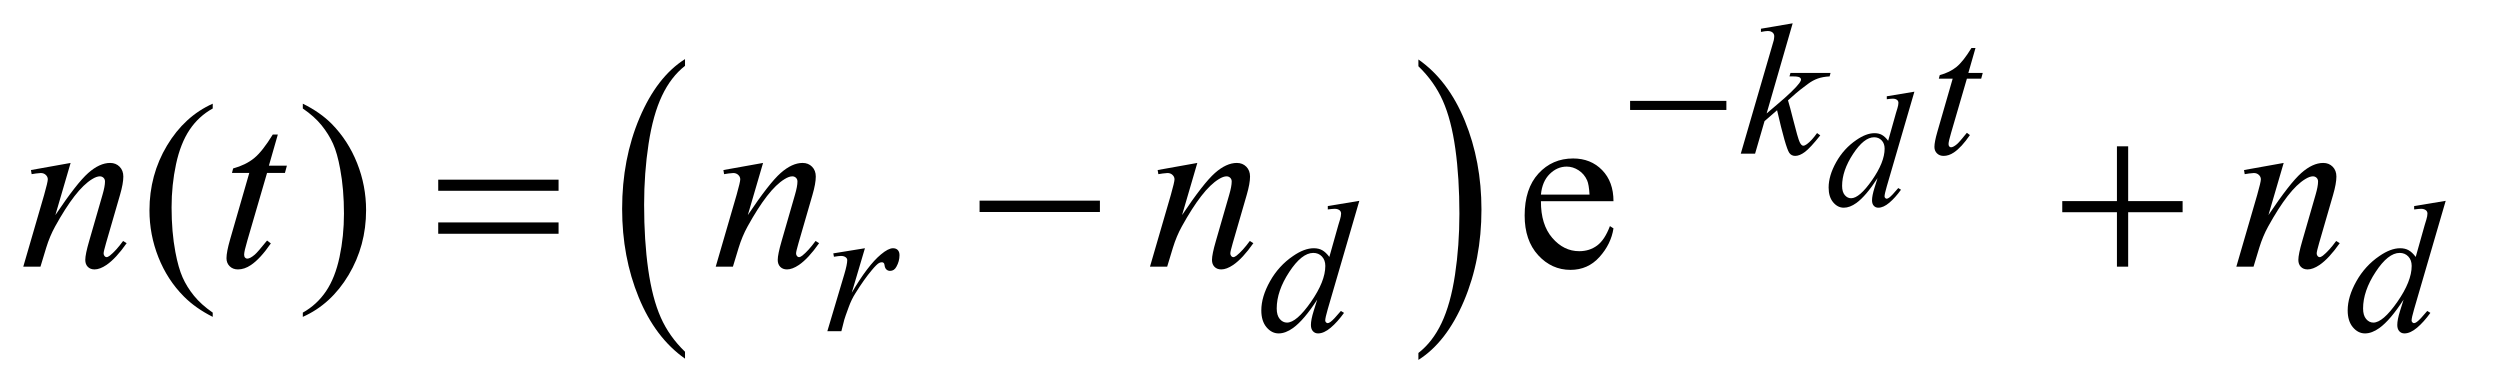 <?xml version="1.0" encoding="UTF-8"?>
<!DOCTYPE svg PUBLIC '-//W3C//DTD SVG 1.0//EN'
          'http://www.w3.org/TR/2001/REC-SVG-20010904/DTD/svg10.dtd'>
<svg stroke-dasharray="none" shape-rendering="auto" xmlns="http://www.w3.org/2000/svg" font-family="'Dialog'" text-rendering="auto" width="167" fill-opacity="1" color-interpolation="auto" color-rendering="auto" preserveAspectRatio="xMidYMid meet" font-size="12px" viewBox="0 0 167 26" fill="black" xmlns:xlink="http://www.w3.org/1999/xlink" stroke="black" image-rendering="auto" stroke-miterlimit="10" stroke-linecap="square" stroke-linejoin="miter" font-style="normal" stroke-width="1" height="26" stroke-dashoffset="0" font-weight="normal" stroke-opacity="1"
><!--Generated by the Batik Graphics2D SVG Generator--><defs id="genericDefs"
  /><g
  ><defs id="defs1"
    ><clipPath clipPathUnits="userSpaceOnUse" id="clipPath1"
      ><path d="M1.037 2.627 L106.403 2.627 L106.403 18.944 L1.037 18.944 L1.037 2.627 Z"
      /></clipPath
      ><clipPath clipPathUnits="userSpaceOnUse" id="clipPath2"
      ><path d="M33.145 84.199 L33.145 607.176 L3399.448 607.176 L3399.448 84.199 Z"
      /></clipPath
    ></defs
    ><g transform="scale(1.576,1.576) translate(-1.037,-2.627) matrix(0.031,0,0,0.031,0,0)"
    ><path d="M970.062 565.672 L970.062 575.125 Q929.406 546.562 906.742 491.297 Q884.078 436.031 884.078 370.328 Q884.078 302 907.914 245.859 Q931.75 189.719 970.062 165.547 L970.062 174.781 Q950.906 189.719 938.602 215.648 Q926.297 241.578 920.219 281.453 Q914.141 321.328 914.141 364.625 Q914.141 413.625 919.75 453.172 Q925.359 492.719 936.883 518.758 Q948.406 544.797 970.062 565.672 Z" stroke="none" clip-path="url(#clipPath2)"
    /></g
    ><g transform="matrix(0.049,0,0,0.049,-1.635,-4.139)"
    ><path d="M1967.016 174.781 L1967.016 165.547 Q2007.656 193.891 2030.32 249.156 Q2052.984 304.422 2052.984 370.109 Q2052.984 438.453 2029.156 494.703 Q2005.328 550.953 1967.016 575.125 L1967.016 565.672 Q1986.328 550.734 1998.633 524.805 Q2010.938 498.875 2016.93 459.102 Q2022.922 419.328 2022.922 375.828 Q2022.922 327.047 2017.398 287.383 Q2011.875 247.719 2000.266 221.688 Q1988.656 195.656 1967.016 174.781 Z" stroke="none" clip-path="url(#clipPath2)"
    /></g
    ><g transform="matrix(0.049,0,0,0.049,-1.635,-4.139)"
    ><path d="M2255.625 222 L2386.875 222 L2386.875 234.375 L2255.625 234.375 L2255.625 222 Z" stroke="none" clip-path="url(#clipPath2)"
    /></g
    ><g transform="matrix(0.049,0,0,0.049,-1.635,-4.139)"
    ><path d="M630.781 329.406 L794.844 329.406 L794.844 344.562 L630.781 344.562 L630.781 329.406 ZM630.781 387.688 L794.844 387.688 L794.844 403.156 L630.781 403.156 L630.781 387.688 ZM1368.781 358 L1532.844 358 L1532.844 373.469 L1368.781 373.469 L1368.781 358 ZM2919.312 283.938 L2934.625 283.938 L2934.625 358.625 L3008.844 358.625 L3008.844 373.781 L2934.625 373.781 L2934.625 448 L2919.312 448 L2919.312 373.781 L2844.781 373.781 L2844.781 358.625 L2919.312 358.625 L2919.312 283.938 Z" stroke="none" clip-path="url(#clipPath2)"
    /></g
    ><g transform="matrix(0.049,0,0,0.049,-1.635,-4.139)"
    ><path d="M323.375 510.656 L323.375 516.438 Q299.781 504.562 284 488.625 Q261.5 465.969 249.312 435.188 Q237.125 404.406 237.125 371.281 Q237.125 322.844 261.031 282.922 Q284.938 243 323.375 225.812 L323.375 232.375 Q304.156 243 291.812 261.438 Q279.469 279.875 273.375 308.156 Q267.281 336.438 267.281 367.219 Q267.281 400.656 272.438 428 Q276.5 449.562 282.281 462.609 Q288.062 475.656 297.828 487.688 Q307.594 499.719 323.375 510.656 ZM446.188 232.375 L446.188 225.812 Q469.938 237.531 485.719 253.469 Q508.062 276.281 520.25 306.984 Q532.438 337.688 532.438 370.969 Q532.438 419.406 508.609 459.328 Q484.781 499.25 446.188 516.438 L446.188 510.656 Q465.406 499.875 477.828 481.516 Q490.25 463.156 496.266 434.797 Q502.281 406.438 502.281 375.656 Q502.281 342.375 497.125 314.875 Q493.219 293.312 487.359 280.344 Q481.5 267.375 471.812 255.344 Q462.125 243.312 446.188 232.375 ZM2134.062 358.781 Q2133.906 390.656 2149.531 408.781 Q2165.156 426.906 2186.25 426.906 Q2200.312 426.906 2210.703 419.172 Q2221.094 411.438 2228.125 392.688 L2232.969 395.812 Q2229.688 417.219 2213.906 434.797 Q2198.125 452.375 2174.375 452.375 Q2148.594 452.375 2130.234 432.297 Q2111.875 412.219 2111.875 378.312 Q2111.875 341.594 2130.703 321.047 Q2149.531 300.5 2177.969 300.5 Q2202.031 300.5 2217.5 316.359 Q2232.969 332.219 2232.969 358.781 L2134.062 358.781 ZM2134.062 349.719 L2200.312 349.719 Q2199.531 335.969 2197.031 330.344 Q2193.125 321.594 2185.391 316.594 Q2177.656 311.594 2169.219 311.594 Q2156.25 311.594 2146.016 321.672 Q2135.781 331.75 2134.062 349.719 Z" stroke="none" clip-path="url(#clipPath2)"
    /></g
    ><g transform="matrix(0.049,0,0,0.049,-1.635,-4.139)"
    ><path d="M2643.188 209.469 L2605.562 338.531 Q2602.5 349.031 2602.5 352.312 Q2602.5 353.406 2603.43 354.391 Q2604.359 355.375 2605.344 355.375 Q2606.766 355.375 2608.734 353.953 Q2612.453 351.328 2621.203 340.828 L2624.922 343.125 Q2617.047 354.062 2609.008 360.844 Q2600.969 367.625 2593.969 367.625 Q2590.25 367.625 2587.844 365 Q2585.438 362.375 2585.438 357.562 Q2585.438 351.328 2588.719 340.828 L2592.984 327.266 Q2577.125 351.766 2564.109 361.172 Q2555.141 367.625 2546.938 367.625 Q2538.625 367.625 2532.445 360.242 Q2526.266 352.859 2526.266 340.172 Q2526.266 323.875 2536.656 305.391 Q2547.047 286.906 2564.109 275.312 Q2577.562 266.016 2588.828 266.016 Q2594.734 266.016 2599 268.422 Q2603.266 270.828 2607.422 276.406 L2618.141 238.344 Q2619.344 234.297 2620.109 231.891 Q2621.422 227.516 2621.422 224.672 Q2621.422 222.375 2619.781 220.844 Q2617.484 218.984 2613.875 218.984 Q2611.359 218.984 2605.562 219.75 L2605.562 215.703 L2643.188 209.469 ZM2602.609 287.125 Q2602.609 280.125 2598.562 275.859 Q2594.516 271.594 2588.281 271.594 Q2574.5 271.594 2559.57 294.344 Q2544.641 317.094 2544.641 337.875 Q2544.641 346.078 2548.25 350.398 Q2551.859 354.719 2556.891 354.719 Q2568.266 354.719 2585.438 330.109 Q2602.609 305.5 2602.609 287.125 Z" stroke="none" clip-path="url(#clipPath2)"
    /></g
    ><g transform="matrix(0.049,0,0,0.049,-1.635,-4.139)"
    ><path d="M2477.25 116.25 L2441.75 239.125 L2456 227 Q2479.375 207.25 2486.375 197.75 Q2488.625 194.625 2488.625 193 Q2488.625 191.875 2487.875 190.875 Q2487.125 189.875 2484.938 189.25 Q2482.75 188.625 2477.25 188.625 L2472.875 188.625 L2474.25 183.875 L2528.875 183.875 L2527.625 188.625 Q2518.25 189.125 2511.438 191.562 Q2504.625 194 2498.25 198.75 Q2485.625 208.125 2481.625 211.75 L2470.875 221.25 Q2473.625 230.25 2477.625 246.375 Q2484.375 273.125 2486.75 278.125 Q2489.125 283.125 2491.625 283.125 Q2493.75 283.125 2496.625 281 Q2503.125 276.25 2510.5 265.875 L2514.875 269 Q2501.25 286.125 2494 291.562 Q2486.75 297 2480.75 297 Q2475.5 297 2472.625 292.875 Q2467.625 285.5 2456 234.75 L2438.875 249.625 L2426 294 L2406.5 294 L2448 151.375 L2451.5 139.25 Q2452.125 136.125 2452.125 133.75 Q2452.125 130.75 2449.812 128.75 Q2447.5 126.75 2443.125 126.75 Q2440.25 126.75 2434 128 L2434 123.625 L2477.25 116.25 ZM2726.5 149.875 L2716.75 183.875 L2736.375 183.875 L2734.25 191.75 L2714.75 191.75 L2693.25 265.5 Q2689.75 277.375 2689.75 280.875 Q2689.75 283 2690.75 284.125 Q2691.75 285.25 2693.125 285.25 Q2696.25 285.25 2701.375 280.875 Q2704.375 278.375 2714.75 265.5 L2718.875 268.625 Q2707.375 285.375 2697.125 292.25 Q2690.125 297 2683 297 Q2677.5 297 2674 293.562 Q2670.5 290.125 2670.5 284.75 Q2670.5 278 2674.5 264.125 L2695.375 191.75 L2676.5 191.75 L2677.75 186.875 Q2691.5 183.125 2700.625 175.688 Q2709.75 168.25 2721 149.875 L2726.5 149.875 Z" stroke="none" clip-path="url(#clipPath2)"
    /></g
    ><g transform="matrix(0.049,0,0,0.049,-1.635,-4.139)"
    ><path d="M1169.375 429.875 L1212.5 422.875 L1194.5 483.625 Q1216.375 446.25 1234.25 431.375 Q1244.375 422.875 1250.75 422.875 Q1254.875 422.875 1257.25 425.312 Q1259.625 427.75 1259.625 432.375 Q1259.625 440.625 1255.375 448.125 Q1252.375 453.75 1246.75 453.75 Q1243.875 453.75 1241.812 451.875 Q1239.75 450 1239.25 446.125 Q1239 443.75 1238.125 443 Q1237.125 442 1235.75 442 Q1233.625 442 1231.75 443 Q1228.5 444.75 1221.875 452.75 Q1211.5 465 1199.375 484.5 Q1194.125 492.75 1190.375 503.125 Q1185.125 517.375 1184.375 520.25 L1180.375 536 L1161.25 536 L1184.375 458.375 Q1188.375 444.875 1188.375 439.125 Q1188.375 436.875 1186.5 435.375 Q1184 433.375 1179.875 433.375 Q1177.25 433.375 1170.25 434.5 L1169.375 429.875 ZM1886.5 358.25 L1843.5 505.75 Q1840 517.75 1840 521.5 Q1840 522.75 1841.062 523.875 Q1842.125 525 1843.25 525 Q1844.875 525 1847.125 523.375 Q1851.375 520.375 1861.375 508.375 L1865.625 511 Q1856.625 523.5 1847.438 531.25 Q1838.25 539 1830.25 539 Q1826 539 1823.25 536 Q1820.5 533 1820.5 527.5 Q1820.5 520.375 1824.25 508.375 L1829.125 492.875 Q1811 520.875 1796.125 531.625 Q1785.875 539 1776.5 539 Q1767 539 1759.938 530.562 Q1752.875 522.125 1752.875 507.625 Q1752.875 489 1764.75 467.875 Q1776.625 446.75 1796.125 433.5 Q1811.5 422.875 1824.375 422.875 Q1831.125 422.875 1836 425.625 Q1840.875 428.375 1845.625 434.75 L1857.875 391.25 Q1859.25 386.625 1860.125 383.875 Q1861.625 378.875 1861.625 375.625 Q1861.625 373 1859.75 371.25 Q1857.125 369.125 1853 369.125 Q1850.125 369.125 1843.5 370 L1843.5 365.375 L1886.5 358.25 ZM1840.125 447 Q1840.125 439 1835.5 434.125 Q1830.875 429.25 1823.75 429.25 Q1808 429.25 1790.938 455.25 Q1773.875 481.25 1773.875 505 Q1773.875 514.375 1778 519.312 Q1782.125 524.25 1787.875 524.25 Q1800.875 524.25 1820.5 496.125 Q1840.125 468 1840.125 447 ZM3367.5 358.25 L3324.5 505.75 Q3321 517.75 3321 521.5 Q3321 522.75 3322.062 523.875 Q3323.125 525 3324.25 525 Q3325.875 525 3328.125 523.375 Q3332.375 520.375 3342.375 508.375 L3346.625 511 Q3337.625 523.5 3328.438 531.25 Q3319.25 539 3311.25 539 Q3307 539 3304.25 536 Q3301.5 533 3301.5 527.5 Q3301.5 520.375 3305.25 508.375 L3310.125 492.875 Q3292 520.875 3277.125 531.625 Q3266.875 539 3257.5 539 Q3248 539 3240.938 530.562 Q3233.875 522.125 3233.875 507.625 Q3233.875 489 3245.75 467.875 Q3257.625 446.75 3277.125 433.5 Q3292.5 422.875 3305.375 422.875 Q3312.125 422.875 3317 425.625 Q3321.875 428.375 3326.625 434.75 L3338.875 391.25 Q3340.25 386.625 3341.125 383.875 Q3342.625 378.875 3342.625 375.625 Q3342.625 373 3340.75 371.25 Q3338.125 369.125 3334 369.125 Q3331.125 369.125 3324.5 370 L3324.5 365.375 L3367.5 358.25 ZM3321.125 447 Q3321.125 439 3316.5 434.125 Q3311.875 429.25 3304.75 429.25 Q3289 429.25 3271.938 455.25 Q3254.875 481.25 3254.875 505 Q3254.875 514.375 3259 519.312 Q3263.125 524.25 3268.875 524.25 Q3281.875 524.25 3301.5 496.125 Q3321.125 468 3321.125 447 Z" stroke="none" clip-path="url(#clipPath2)"
    /></g
    ><g transform="matrix(0.049,0,0,0.049,-1.635,-4.139)"
    ><path d="M129.625 306.594 L108.844 377.688 Q138.062 334.094 153.609 320.344 Q169.156 306.594 183.531 306.594 Q191.344 306.594 196.422 311.75 Q201.5 316.906 201.5 325.188 Q201.5 334.562 196.969 350.188 L177.906 415.969 Q174.625 427.375 174.625 429.875 Q174.625 432.062 175.875 433.547 Q177.125 435.031 178.531 435.031 Q180.406 435.031 183.062 433 Q191.344 426.438 201.188 413 L206.031 415.969 Q191.5 436.75 178.531 445.656 Q169.469 451.75 162.281 451.75 Q156.5 451.75 153.062 448.234 Q149.625 444.719 149.625 438.781 Q149.625 431.281 154.938 413 L173.062 350.188 Q176.5 338.469 176.5 331.906 Q176.5 328.781 174.469 326.828 Q172.438 324.875 169.469 324.875 Q165.094 324.875 159 328.625 Q147.438 335.656 134.938 351.828 Q122.438 368 108.531 393.156 Q101.188 406.438 96.344 422.219 L88.531 448 L65.094 448 L93.531 350.188 Q98.531 332.531 98.531 328.938 Q98.531 325.5 95.797 322.922 Q93.062 320.344 89 320.344 Q87.125 320.344 82.438 320.969 L76.5 321.906 L75.562 316.281 L129.625 306.594 ZM412.125 267.844 L399.938 310.344 L424.469 310.344 L421.812 320.188 L397.438 320.188 L370.562 412.375 Q366.188 427.219 366.188 431.594 Q366.188 434.25 367.438 435.656 Q368.688 437.062 370.406 437.062 Q374.312 437.062 380.719 431.594 Q384.469 428.469 397.438 412.375 L402.594 416.281 Q388.219 437.219 375.406 445.812 Q366.656 451.75 357.75 451.75 Q350.875 451.75 346.5 447.453 Q342.125 443.156 342.125 436.438 Q342.125 428 347.125 410.656 L373.219 320.188 L349.625 320.188 L351.188 314.094 Q368.375 309.406 379.781 300.109 Q391.188 290.812 405.25 267.844 L412.125 267.844 ZM1073.625 306.594 L1052.844 377.688 Q1082.062 334.094 1097.609 320.344 Q1113.156 306.594 1127.531 306.594 Q1135.344 306.594 1140.422 311.75 Q1145.5 316.906 1145.5 325.188 Q1145.5 334.562 1140.969 350.188 L1121.906 415.969 Q1118.625 427.375 1118.625 429.875 Q1118.625 432.062 1119.875 433.547 Q1121.125 435.031 1122.531 435.031 Q1124.406 435.031 1127.062 433 Q1135.344 426.438 1145.188 413 L1150.031 415.969 Q1135.5 436.75 1122.531 445.656 Q1113.469 451.75 1106.281 451.75 Q1100.5 451.75 1097.062 448.234 Q1093.625 444.719 1093.625 438.781 Q1093.625 431.281 1098.938 413 L1117.062 350.188 Q1120.5 338.469 1120.5 331.906 Q1120.5 328.781 1118.469 326.828 Q1116.438 324.875 1113.469 324.875 Q1109.094 324.875 1103 328.625 Q1091.438 335.656 1078.938 351.828 Q1066.438 368 1052.531 393.156 Q1045.188 406.438 1040.344 422.219 L1032.531 448 L1009.094 448 L1037.531 350.188 Q1042.531 332.531 1042.531 328.938 Q1042.531 325.5 1039.797 322.922 Q1037.062 320.344 1033 320.344 Q1031.125 320.344 1026.438 320.969 L1020.5 321.906 L1019.562 316.281 L1073.625 306.594 ZM1665.625 306.594 L1644.844 377.688 Q1674.062 334.094 1689.609 320.344 Q1705.156 306.594 1719.531 306.594 Q1727.344 306.594 1732.422 311.75 Q1737.5 316.906 1737.5 325.188 Q1737.5 334.562 1732.969 350.188 L1713.906 415.969 Q1710.625 427.375 1710.625 429.875 Q1710.625 432.062 1711.875 433.547 Q1713.125 435.031 1714.531 435.031 Q1716.406 435.031 1719.062 433 Q1727.344 426.438 1737.188 413 L1742.031 415.969 Q1727.5 436.75 1714.531 445.656 Q1705.469 451.75 1698.281 451.75 Q1692.5 451.75 1689.062 448.234 Q1685.625 444.719 1685.625 438.781 Q1685.625 431.281 1690.938 413 L1709.062 350.188 Q1712.5 338.469 1712.5 331.906 Q1712.5 328.781 1710.469 326.828 Q1708.438 324.875 1705.469 324.875 Q1701.094 324.875 1695 328.625 Q1683.438 335.656 1670.938 351.828 Q1658.438 368 1644.531 393.156 Q1637.188 406.438 1632.344 422.219 L1624.531 448 L1601.094 448 L1629.531 350.188 Q1634.531 332.531 1634.531 328.938 Q1634.531 325.5 1631.797 322.922 Q1629.062 320.344 1625 320.344 Q1623.125 320.344 1618.438 320.969 L1612.5 321.906 L1611.562 316.281 L1665.625 306.594 ZM3146.625 306.594 L3125.844 377.688 Q3155.062 334.094 3170.609 320.344 Q3186.156 306.594 3200.531 306.594 Q3208.344 306.594 3213.422 311.75 Q3218.5 316.906 3218.5 325.188 Q3218.5 334.562 3213.969 350.188 L3194.906 415.969 Q3191.625 427.375 3191.625 429.875 Q3191.625 432.062 3192.875 433.547 Q3194.125 435.031 3195.531 435.031 Q3197.406 435.031 3200.062 433 Q3208.344 426.438 3218.188 413 L3223.031 415.969 Q3208.5 436.75 3195.531 445.656 Q3186.469 451.75 3179.281 451.75 Q3173.5 451.75 3170.062 448.234 Q3166.625 444.719 3166.625 438.781 Q3166.625 431.281 3171.938 413 L3190.062 350.188 Q3193.5 338.469 3193.5 331.906 Q3193.5 328.781 3191.469 326.828 Q3189.438 324.875 3186.469 324.875 Q3182.094 324.875 3176 328.625 Q3164.438 335.656 3151.938 351.828 Q3139.438 368 3125.531 393.156 Q3118.188 406.438 3113.344 422.219 L3105.531 448 L3082.094 448 L3110.531 350.188 Q3115.531 332.531 3115.531 328.938 Q3115.531 325.5 3112.797 322.922 Q3110.062 320.344 3106 320.344 Q3104.125 320.344 3099.438 320.969 L3093.5 321.906 L3092.562 316.281 L3146.625 306.594 Z" stroke="none" clip-path="url(#clipPath2)"
    /></g
  ></g
></svg
>
